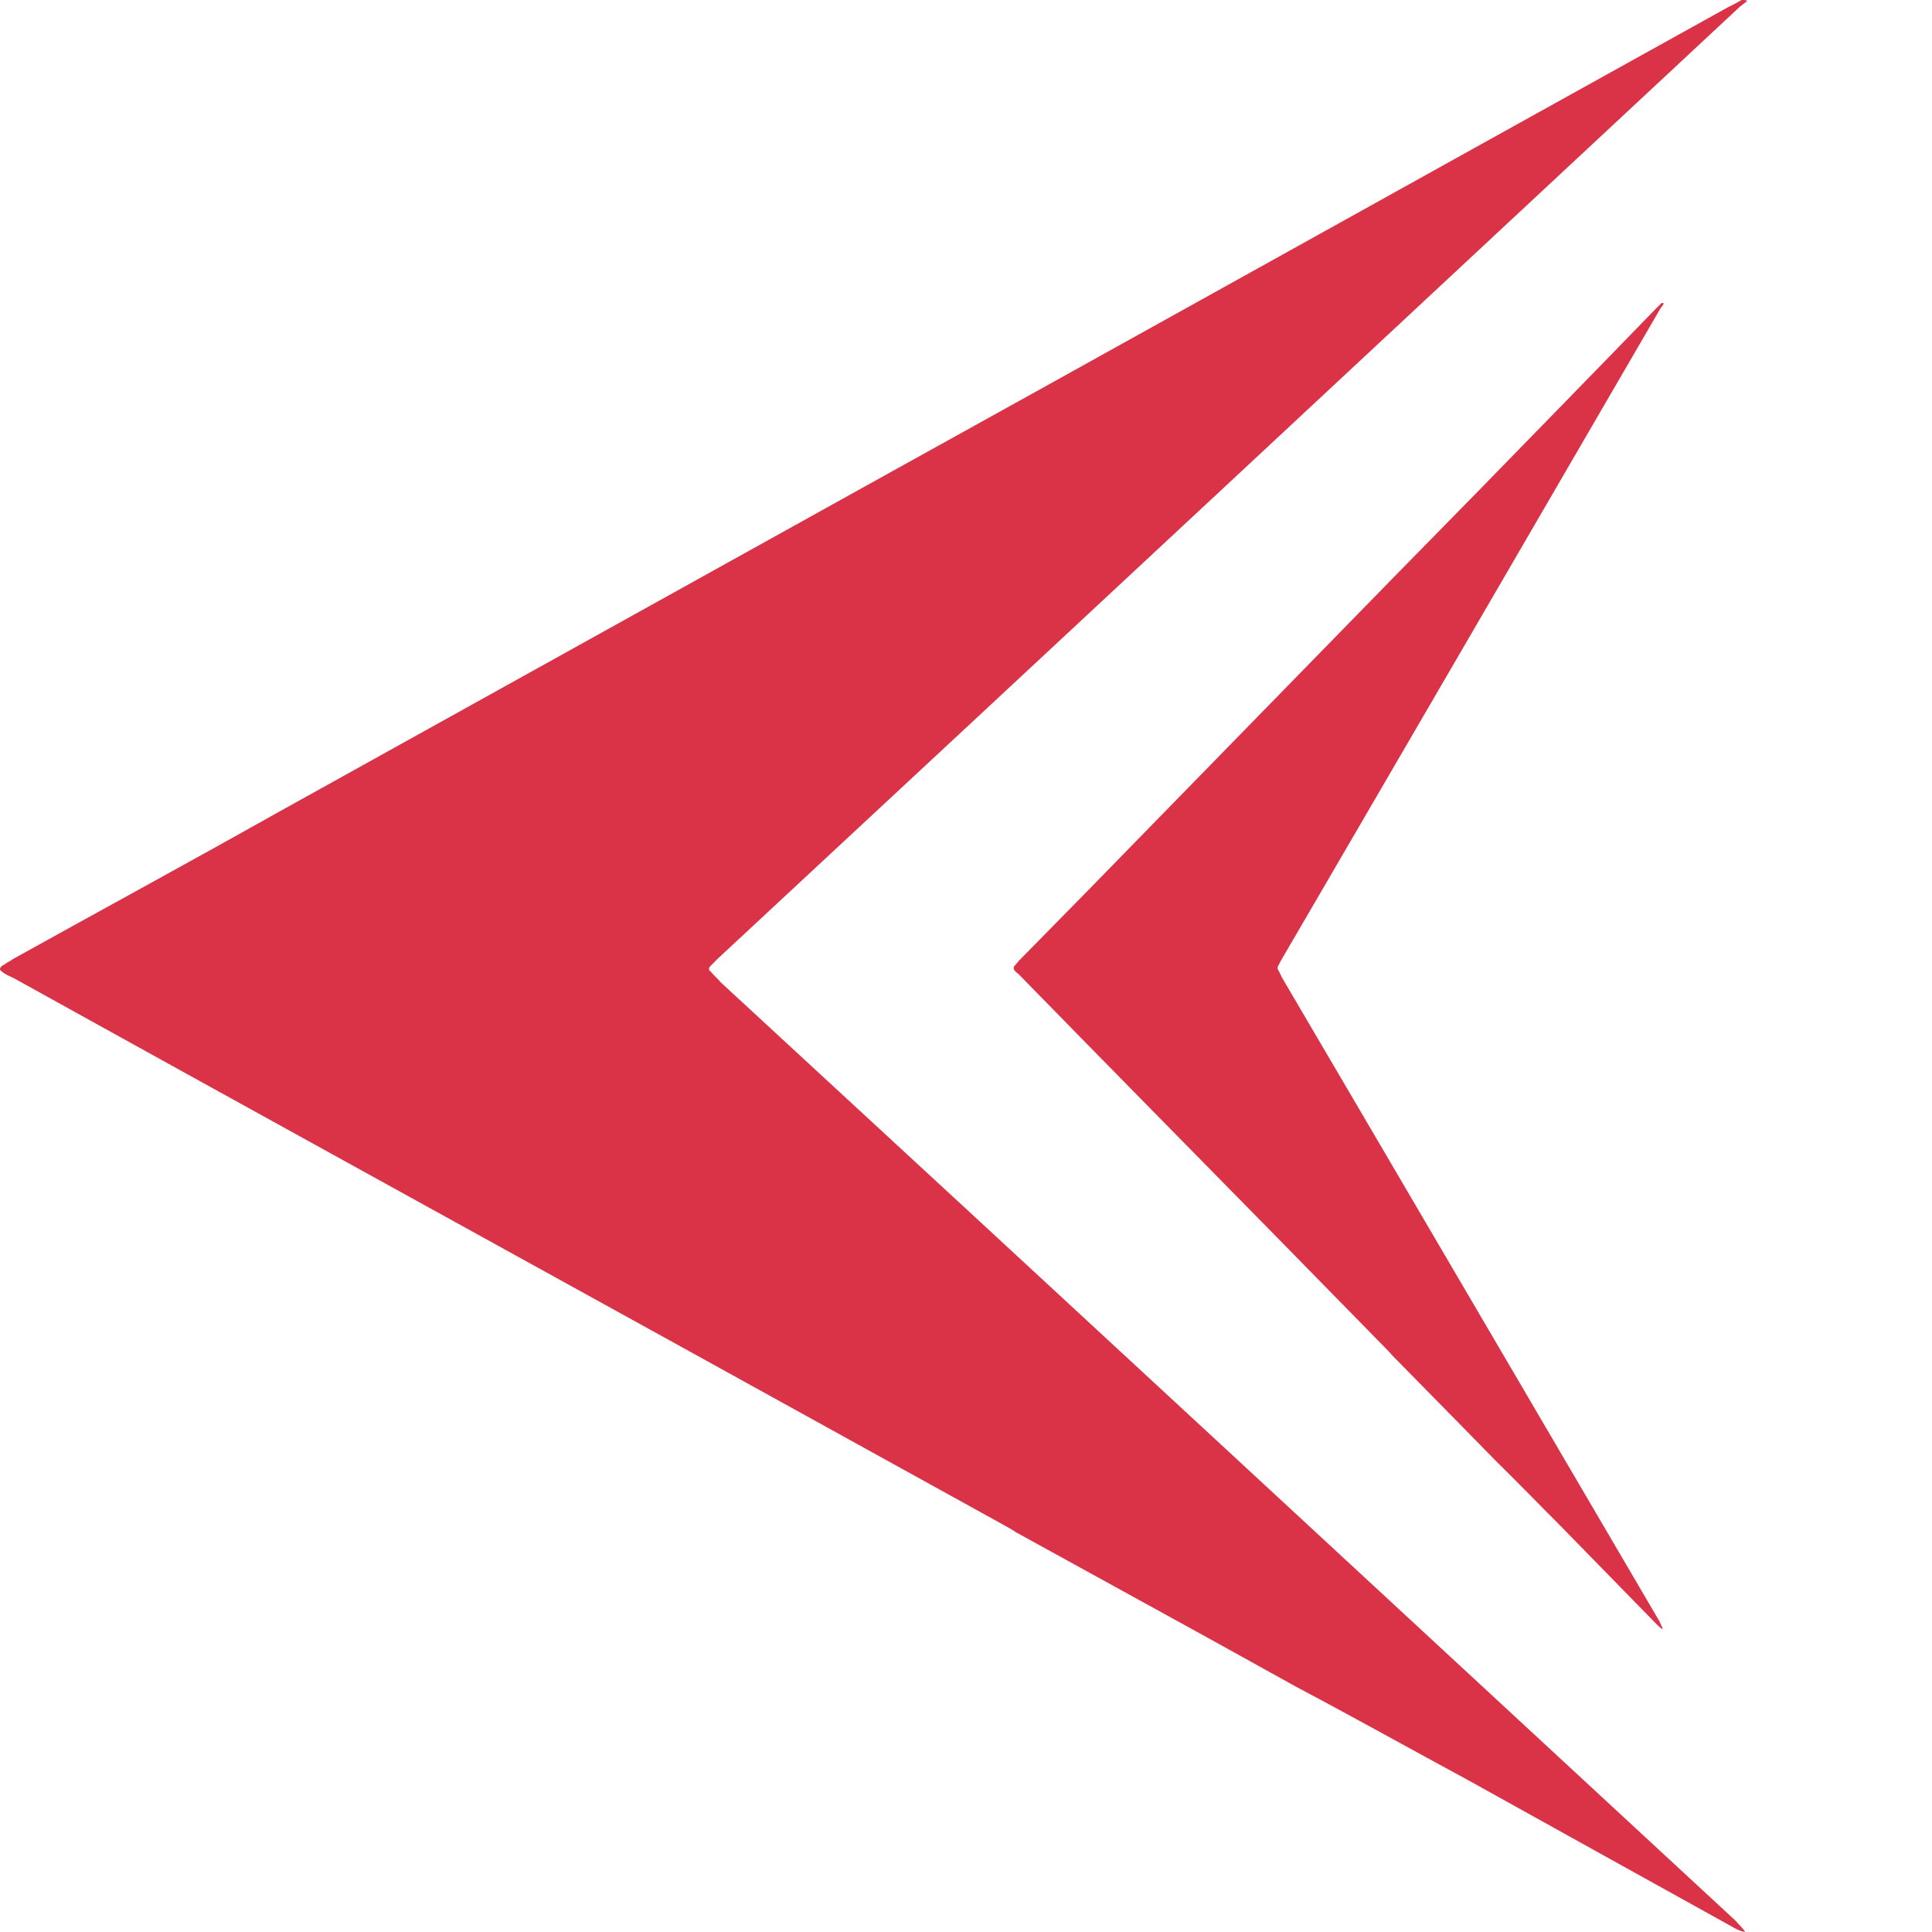 <svg width="12" height="12" viewBox="0 0 12 12" fill="none" xmlns="http://www.w3.org/2000/svg">
<path d="M10.32 1.882H10.324C10.326 1.882 10.332 1.882 10.334 1.886C10.328 1.898 10.318 1.907 10.309 1.923C9.526 3.27 8.741 4.621 7.957 5.965C7.951 5.977 7.945 5.987 7.939 5.999C7.935 6.006 7.933 6.018 7.939 6.024C7.945 6.038 7.955 6.053 7.961 6.069C8.743 7.4 9.524 8.735 10.307 10.07C10.313 10.086 10.322 10.099 10.328 10.119C10.315 10.115 10.307 10.103 10.295 10.094C10.092 9.887 9.891 9.68 9.688 9.473C9.555 9.34 9.423 9.203 9.29 9.073L9.095 8.874L8.644 8.415L8.634 8.403L8.616 8.384L7.883 7.636C7.363 7.107 6.846 6.582 6.329 6.053C6.317 6.041 6.303 6.036 6.296 6.016V6.012C6.298 5.997 6.305 5.997 6.309 5.991C6.313 5.983 6.321 5.979 6.325 5.971C6.528 5.764 6.729 5.561 6.93 5.354C7.395 4.878 7.861 4.4 8.326 3.924L8.706 3.535L9.173 3.059C9.544 2.678 9.916 2.298 10.287 1.915C10.299 1.904 10.309 1.894 10.32 1.882Z" fill="#DA3348"/>
<path d="M10.817 0H10.829C10.835 0 10.846 -9.53674e-07 10.852 0.006C10.835 0.021 10.809 0.037 10.786 0.061C8.682 2.022 6.574 3.988 4.464 5.949C4.446 5.965 4.434 5.98 4.415 5.998C4.403 6.008 4.397 6.025 4.415 6.035C4.432 6.057 4.458 6.078 4.475 6.1C6.579 8.04 8.676 9.984 10.78 11.93C10.797 11.951 10.823 11.973 10.84 12C10.803 11.994 10.78 11.979 10.751 11.963C10.206 11.66 9.663 11.36 9.119 11.057C8.762 10.864 8.406 10.665 8.049 10.476L7.524 10.185L6.31 9.517L6.287 9.502L6.238 9.474L4.267 8.385C2.871 7.614 1.481 6.849 0.09 6.078C0.06 6.062 0.023 6.051 -0 6.023L-0 6.018C0.006 5.996 0.023 5.996 0.037 5.984C0.049 5.975 0.066 5.969 0.08 5.957C0.624 5.655 1.167 5.36 1.706 5.057C2.957 4.362 4.208 3.668 5.459 2.973L6.48 2.407L7.731 1.712C8.728 1.157 9.732 0.601 10.729 0.047C10.756 0.033 10.788 0.018 10.817 0Z" fill="#DA3348"/>
</svg>

